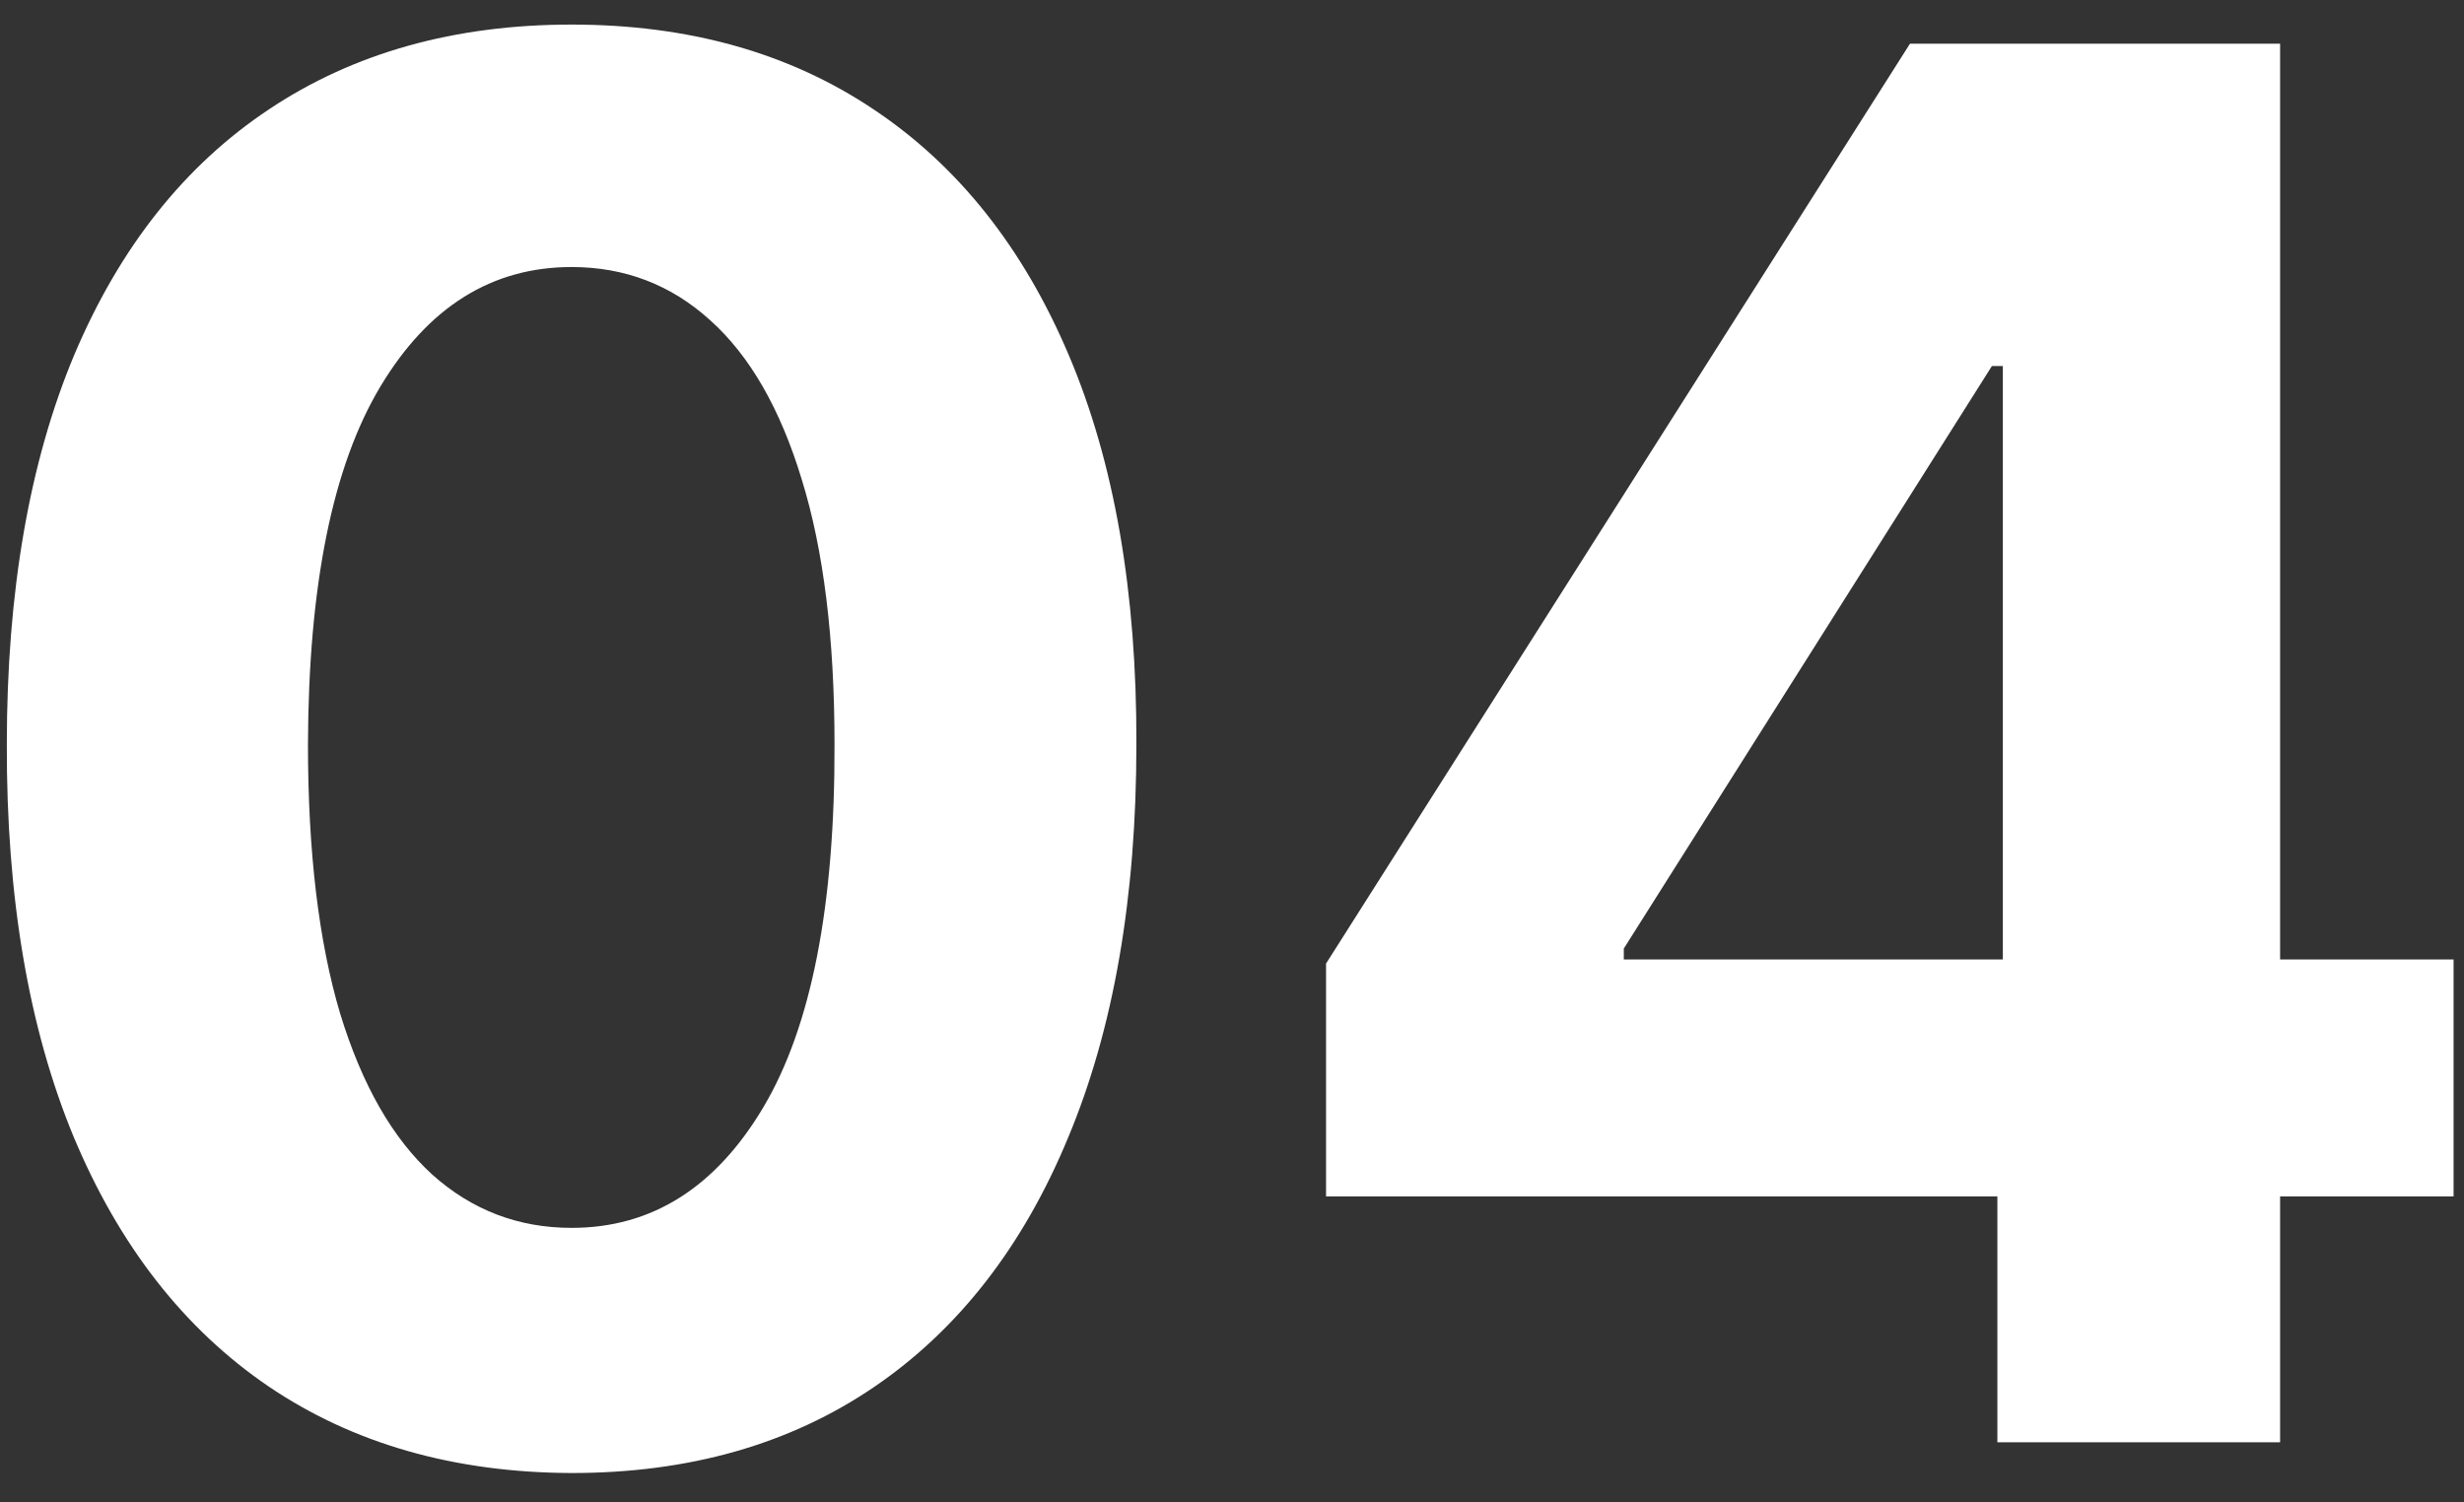 <?xml version="1.0" encoding="UTF-8"?> <svg xmlns="http://www.w3.org/2000/svg" width="82" height="50" viewBox="0 0 82 50" fill="none"><rect x="0" y="0" width="82" height="50" fill="#333333" stroke="none"/> <path d="M19.022 49.023C15.113 49.008 11.749 48.046 8.931 46.136C6.128 44.227 3.969 41.462 2.454 37.841C0.954 34.22 0.212 29.864 0.227 24.773C0.227 19.697 0.977 15.371 2.477 11.796C3.992 8.22 6.151 5.5 8.954 3.637C11.772 1.758 15.128 0.818 19.022 0.818C22.916 0.818 26.265 1.758 29.068 3.637C31.886 5.515 34.053 8.243 35.568 11.818C37.083 15.379 37.833 19.697 37.818 24.773C37.818 29.879 37.06 34.243 35.545 37.864C34.045 41.485 31.893 44.25 29.09 46.159C26.287 48.068 22.931 49.023 19.022 49.023ZM19.022 40.864C21.689 40.864 23.818 39.523 25.409 36.841C27 34.159 27.787 30.137 27.772 24.773C27.772 21.243 27.409 18.303 26.681 15.955C25.969 13.606 24.954 11.841 23.636 10.659C22.333 9.477 20.795 8.887 19.022 8.887C16.371 8.887 14.249 10.212 12.659 12.864C11.068 15.515 10.265 19.485 10.249 24.773C10.249 28.349 10.606 31.334 11.318 33.727C12.045 36.106 13.068 37.894 14.386 39.091C15.704 40.273 17.25 40.864 19.022 40.864Z" fill="white"></path> <path d="M44.13 39.818V32.068L63.562 1.455H70.244V12.182H66.289L54.039 31.568V31.932H81.653V39.818H44.13ZM66.471 48V37.455L66.653 34.023V1.455H75.88V48H66.471Z" fill="white"></path> </svg> 